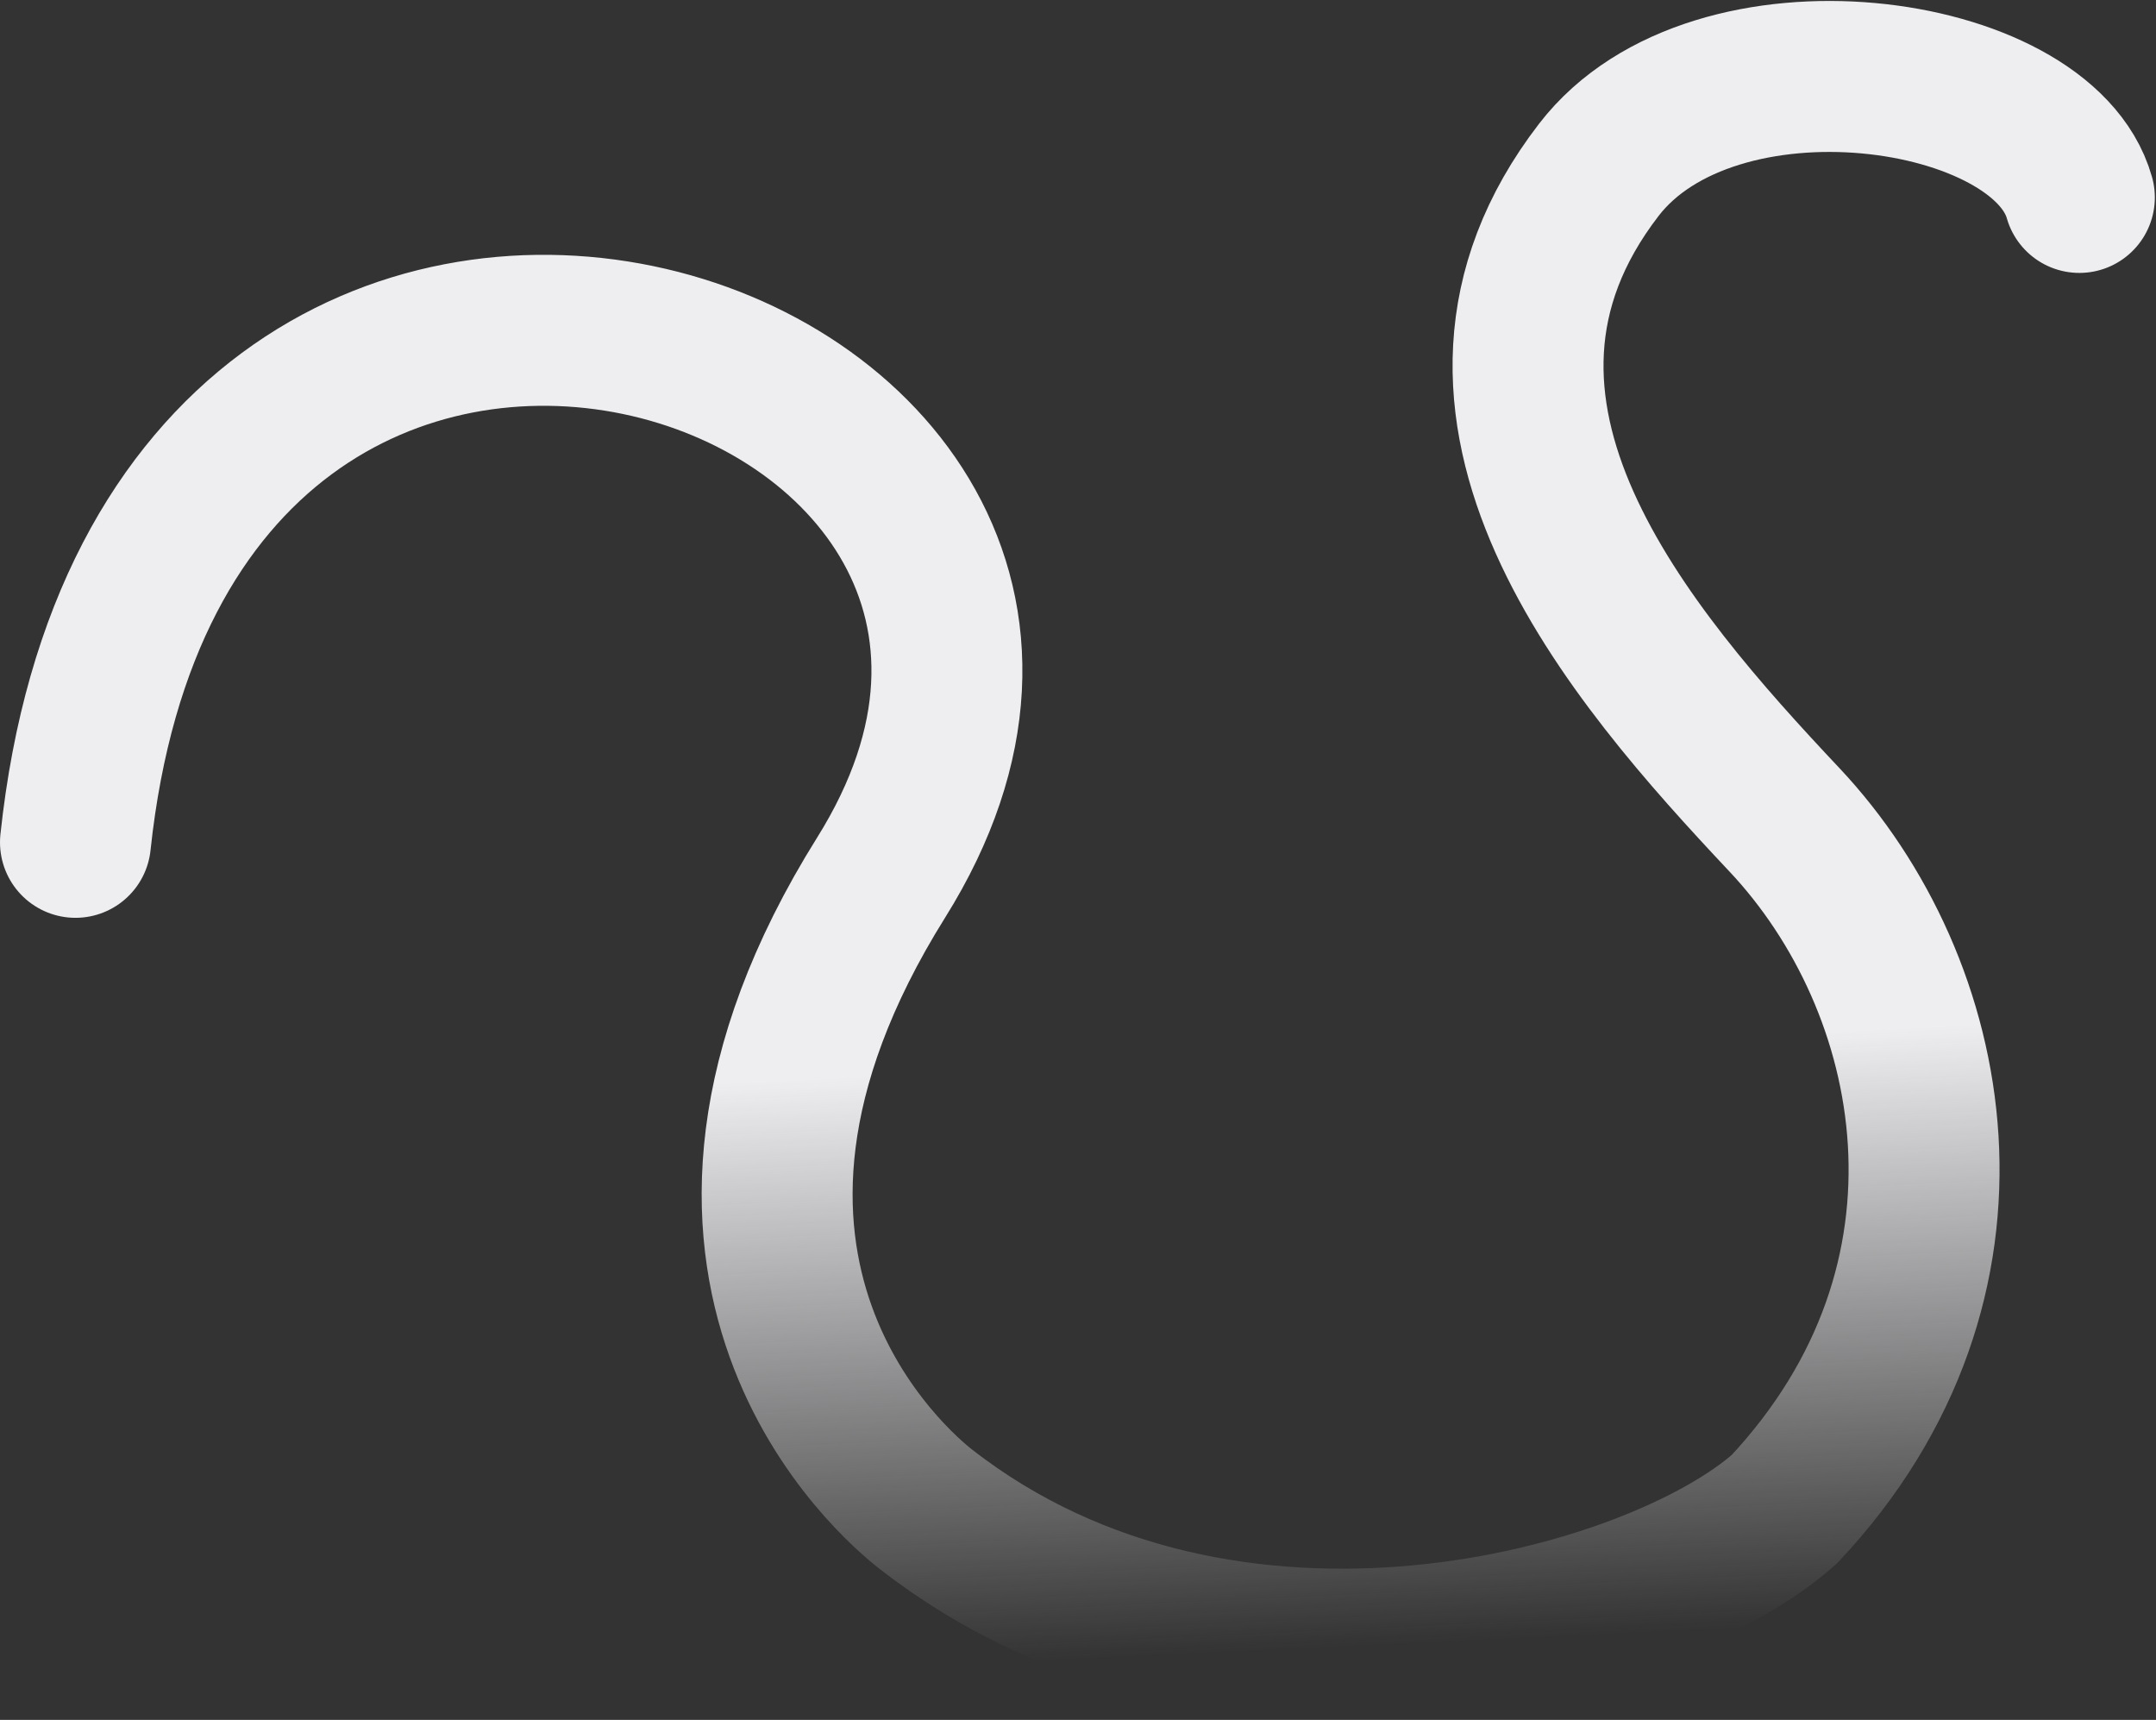 <?xml version="1.0" encoding="UTF-8"?> <svg xmlns="http://www.w3.org/2000/svg" width="1714" height="1367" viewBox="0 0 1714 1367" fill="none"><rect x="0" y="0" width="1714" height="1367" fill="#333333" stroke="none"/><path d="M1653.07 156.92C1623.5 52.501 1362.75 15.999 1271.06 134.983C1125 324.5 1295.31 520.589 1418.56 651.544C1541.81 782.5 1589.57 1017.19 1418.56 1199.53C1316.21 1290.71 976.127 1386.66 736 1199.53C712.5 1181.22 505.996 1008.41 700.5 697.5C967 271.5 131.916 -6.5 60 669.5" stroke="url(#paint0_linear_776_973)" stroke-width="120" stroke-linecap="round"></path><defs><linearGradient id="paint0_linear_776_973" x1="1093" y1="836.5" x2="1115" y2="1307" gradientUnits="userSpaceOnUse"><stop stop-color="#EEEEF1"></stop><stop offset="1" stop-color="#EEEEF1" stop-opacity="0"></stop></linearGradient></defs></svg> 